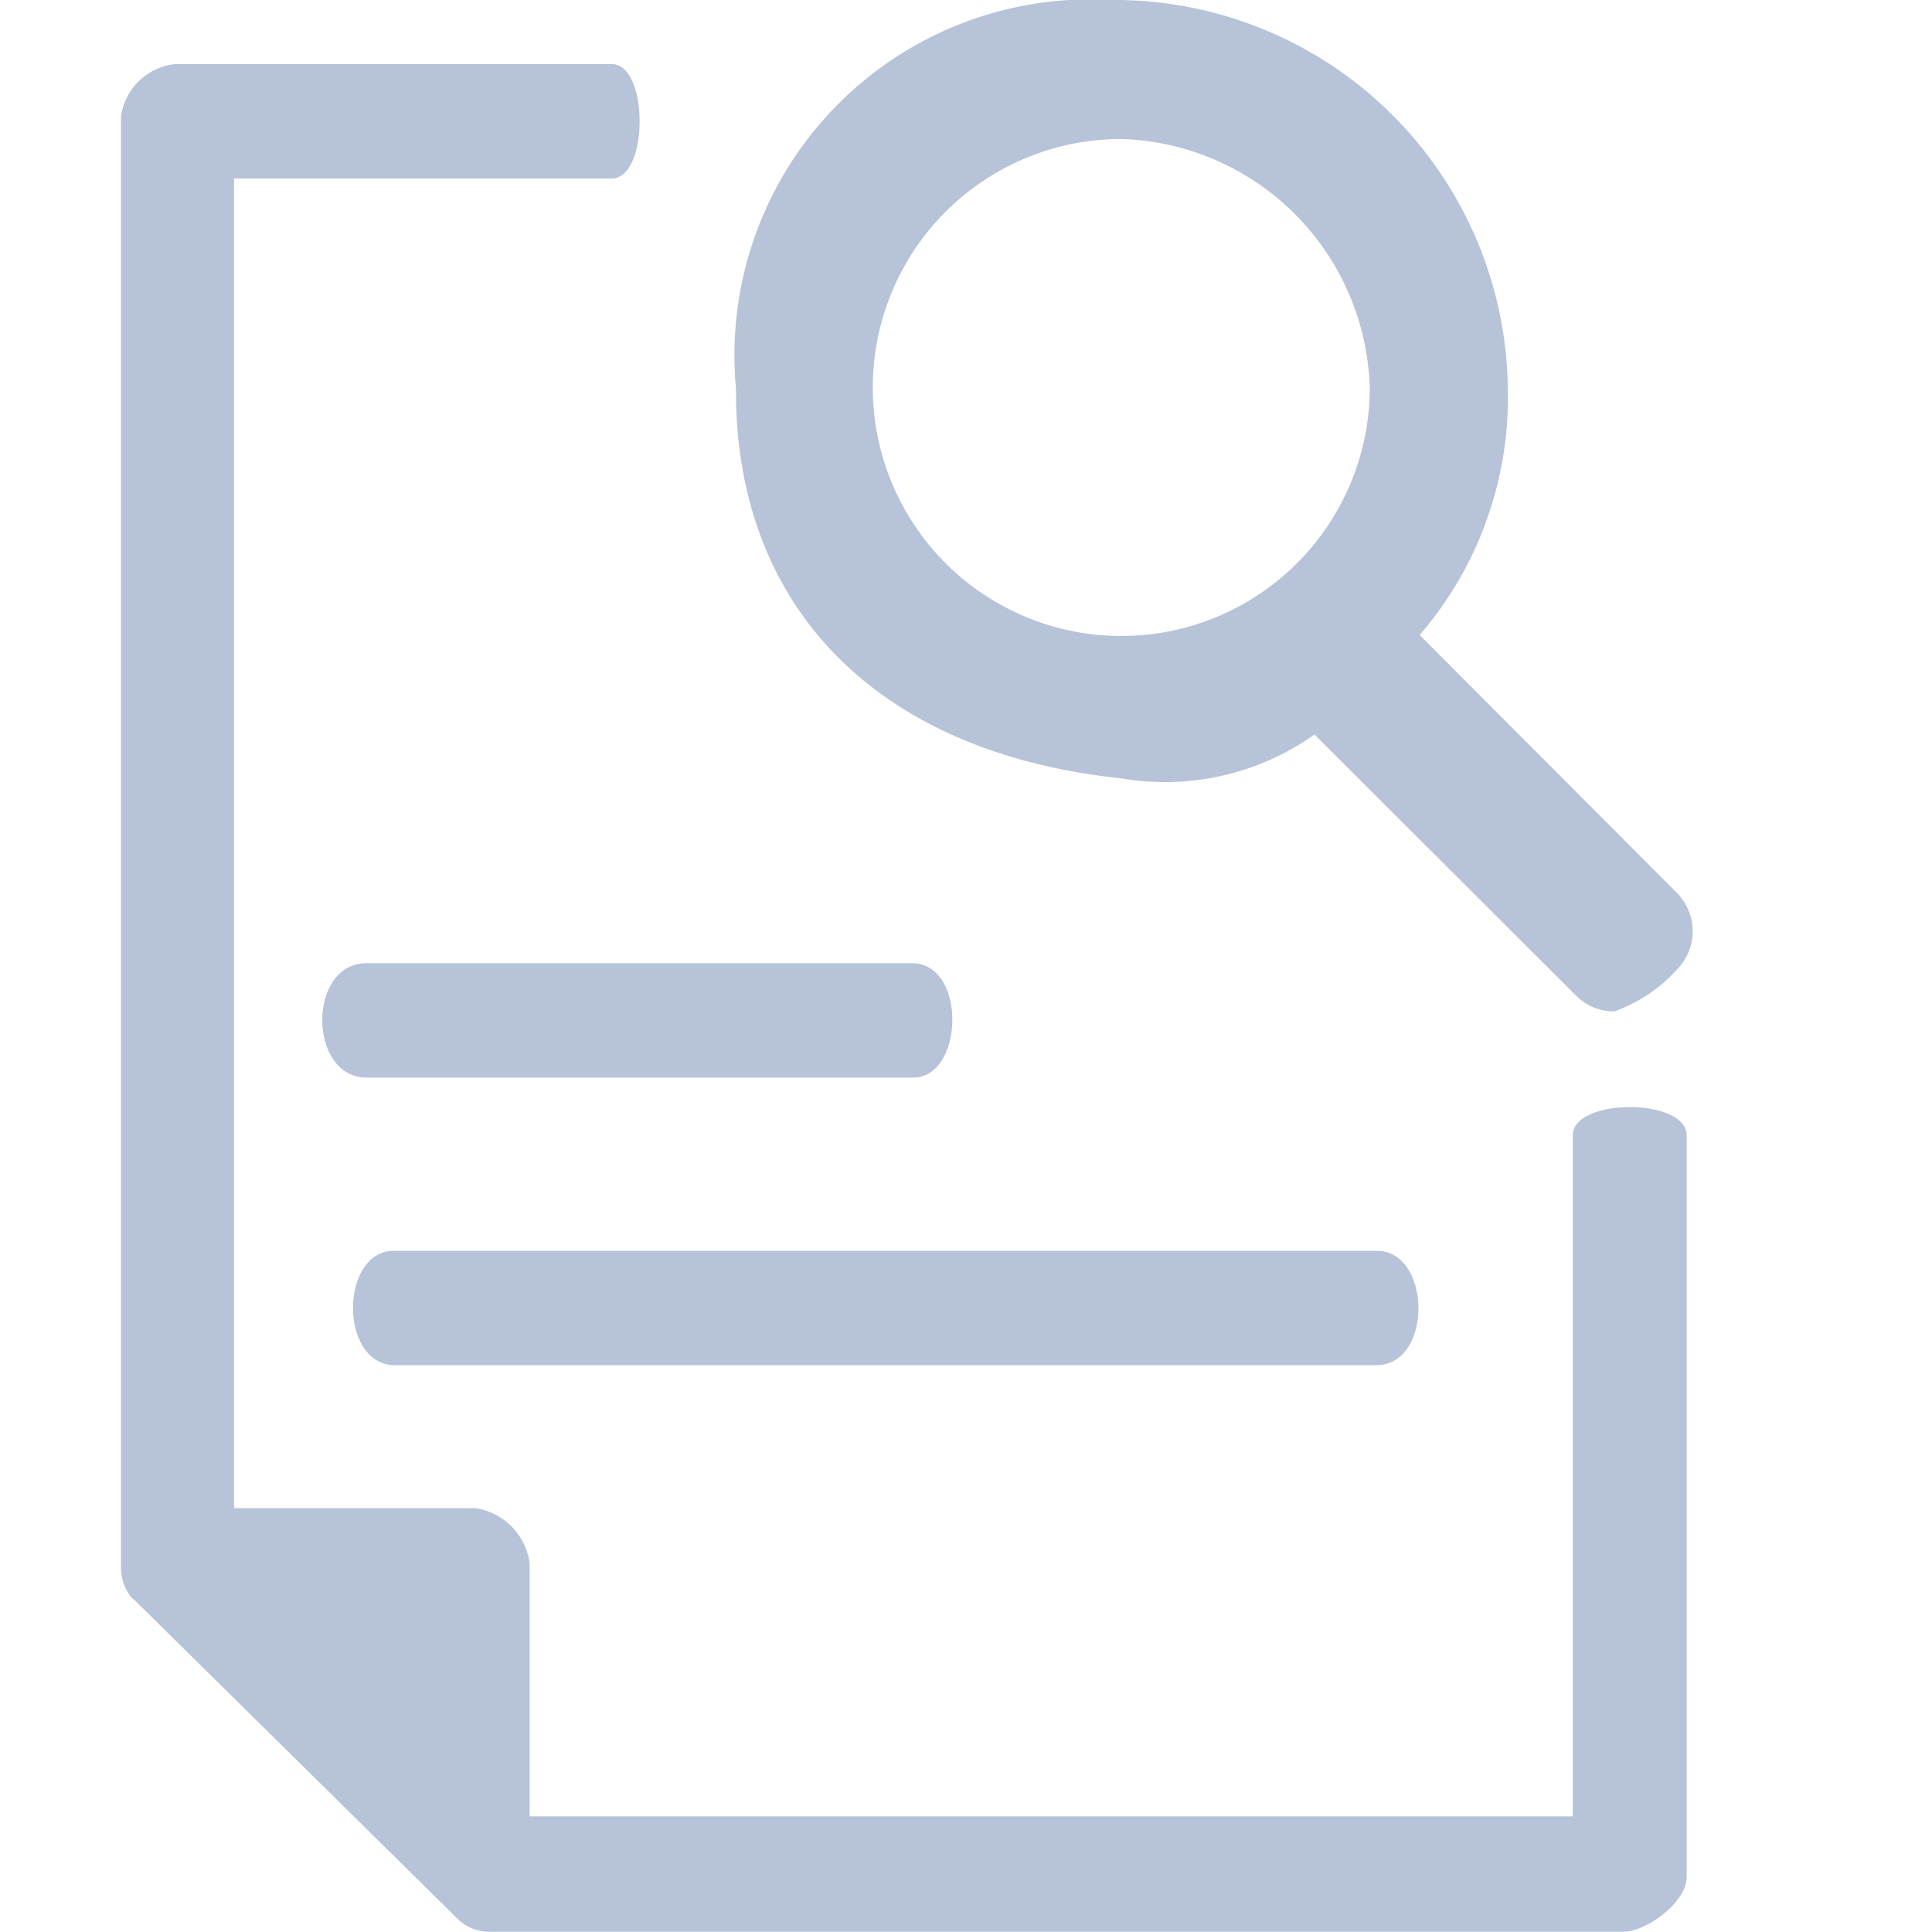 <svg xmlns="http://www.w3.org/2000/svg" xmlns:xlink="http://www.w3.org/1999/xlink" width="16" height="16" viewBox="0 0 16 16">
  <defs>
    <clipPath id="clip-path">
      <rect id="矩形_5621" data-name="矩形 5621" width="16" height="16" transform="translate(464 1292)" fill="#fff" stroke="#707070" stroke-width="1"/>
    </clipPath>
  </defs>
  <g id="蒙版组_98" data-name="蒙版组 98" transform="translate(-464 -1292)" clip-path="url(#clip-path)">
    <g id="guiding" transform="translate(360.266 1275.613)">
      <path id="路径_2291" data-name="路径 2291" d="M208.725,514.908h8.137c.475,0,.458-.956,0-.947h-8.137C208.285,513.961,208.268,514.89,208.725,514.908Zm4.293-3.329H208.5c-.493,0-.484.947,0,.947h4.522C213.449,512.535,213.476,511.579,213.018,511.579Z" transform="translate(-101.731 -487.215)" fill="#b6c3d8"/>
      <path id="路径_2292" data-name="路径 2292" d="M116.759,58.222V63.87H108.12v-2.1a.534.534,0,0,0-.448-.452h-2V50.306H108.8c.308,0,.308-.947,0-.947h-3.616a.506.506,0,0,0-.448.434V61.816a.389.389,0,0,0,.071.221c.008.018.026.027.044.045l2.674,2.638a.375.375,0,0,0,.281.106h9.368c.2,0,.528-.248.528-.452V58.23C117.7,57.92,116.777,57.92,116.759,58.222Z" transform="translate(0 -32.441)" fill="#b6c3d8"/>
      <path id="路径_2293" data-name="路径 2293" d="M424.086,22.833a2.142,2.142,0,0,0,1.6-.363l2.173,2.169a.439.439,0,0,0,.308.124,1.25,1.25,0,0,0,.519-.345.452.452,0,0,0,0-.638l-2.129-2.134a3.013,3.013,0,0,0,.73-2.045A3.258,3.258,0,0,0,424,16.387a2.946,2.946,0,0,0-3.105,3.214C420.884,21.407,422.054,22.62,424.086,22.833Zm0-5.295a2.123,2.123,0,0,1,2.058,2.072,2.058,2.058,0,1,1-2.058-2.072Z" transform="translate(-311.066 0)" fill="#b6c3d8"/>
    </g>
  </g>
</svg>
